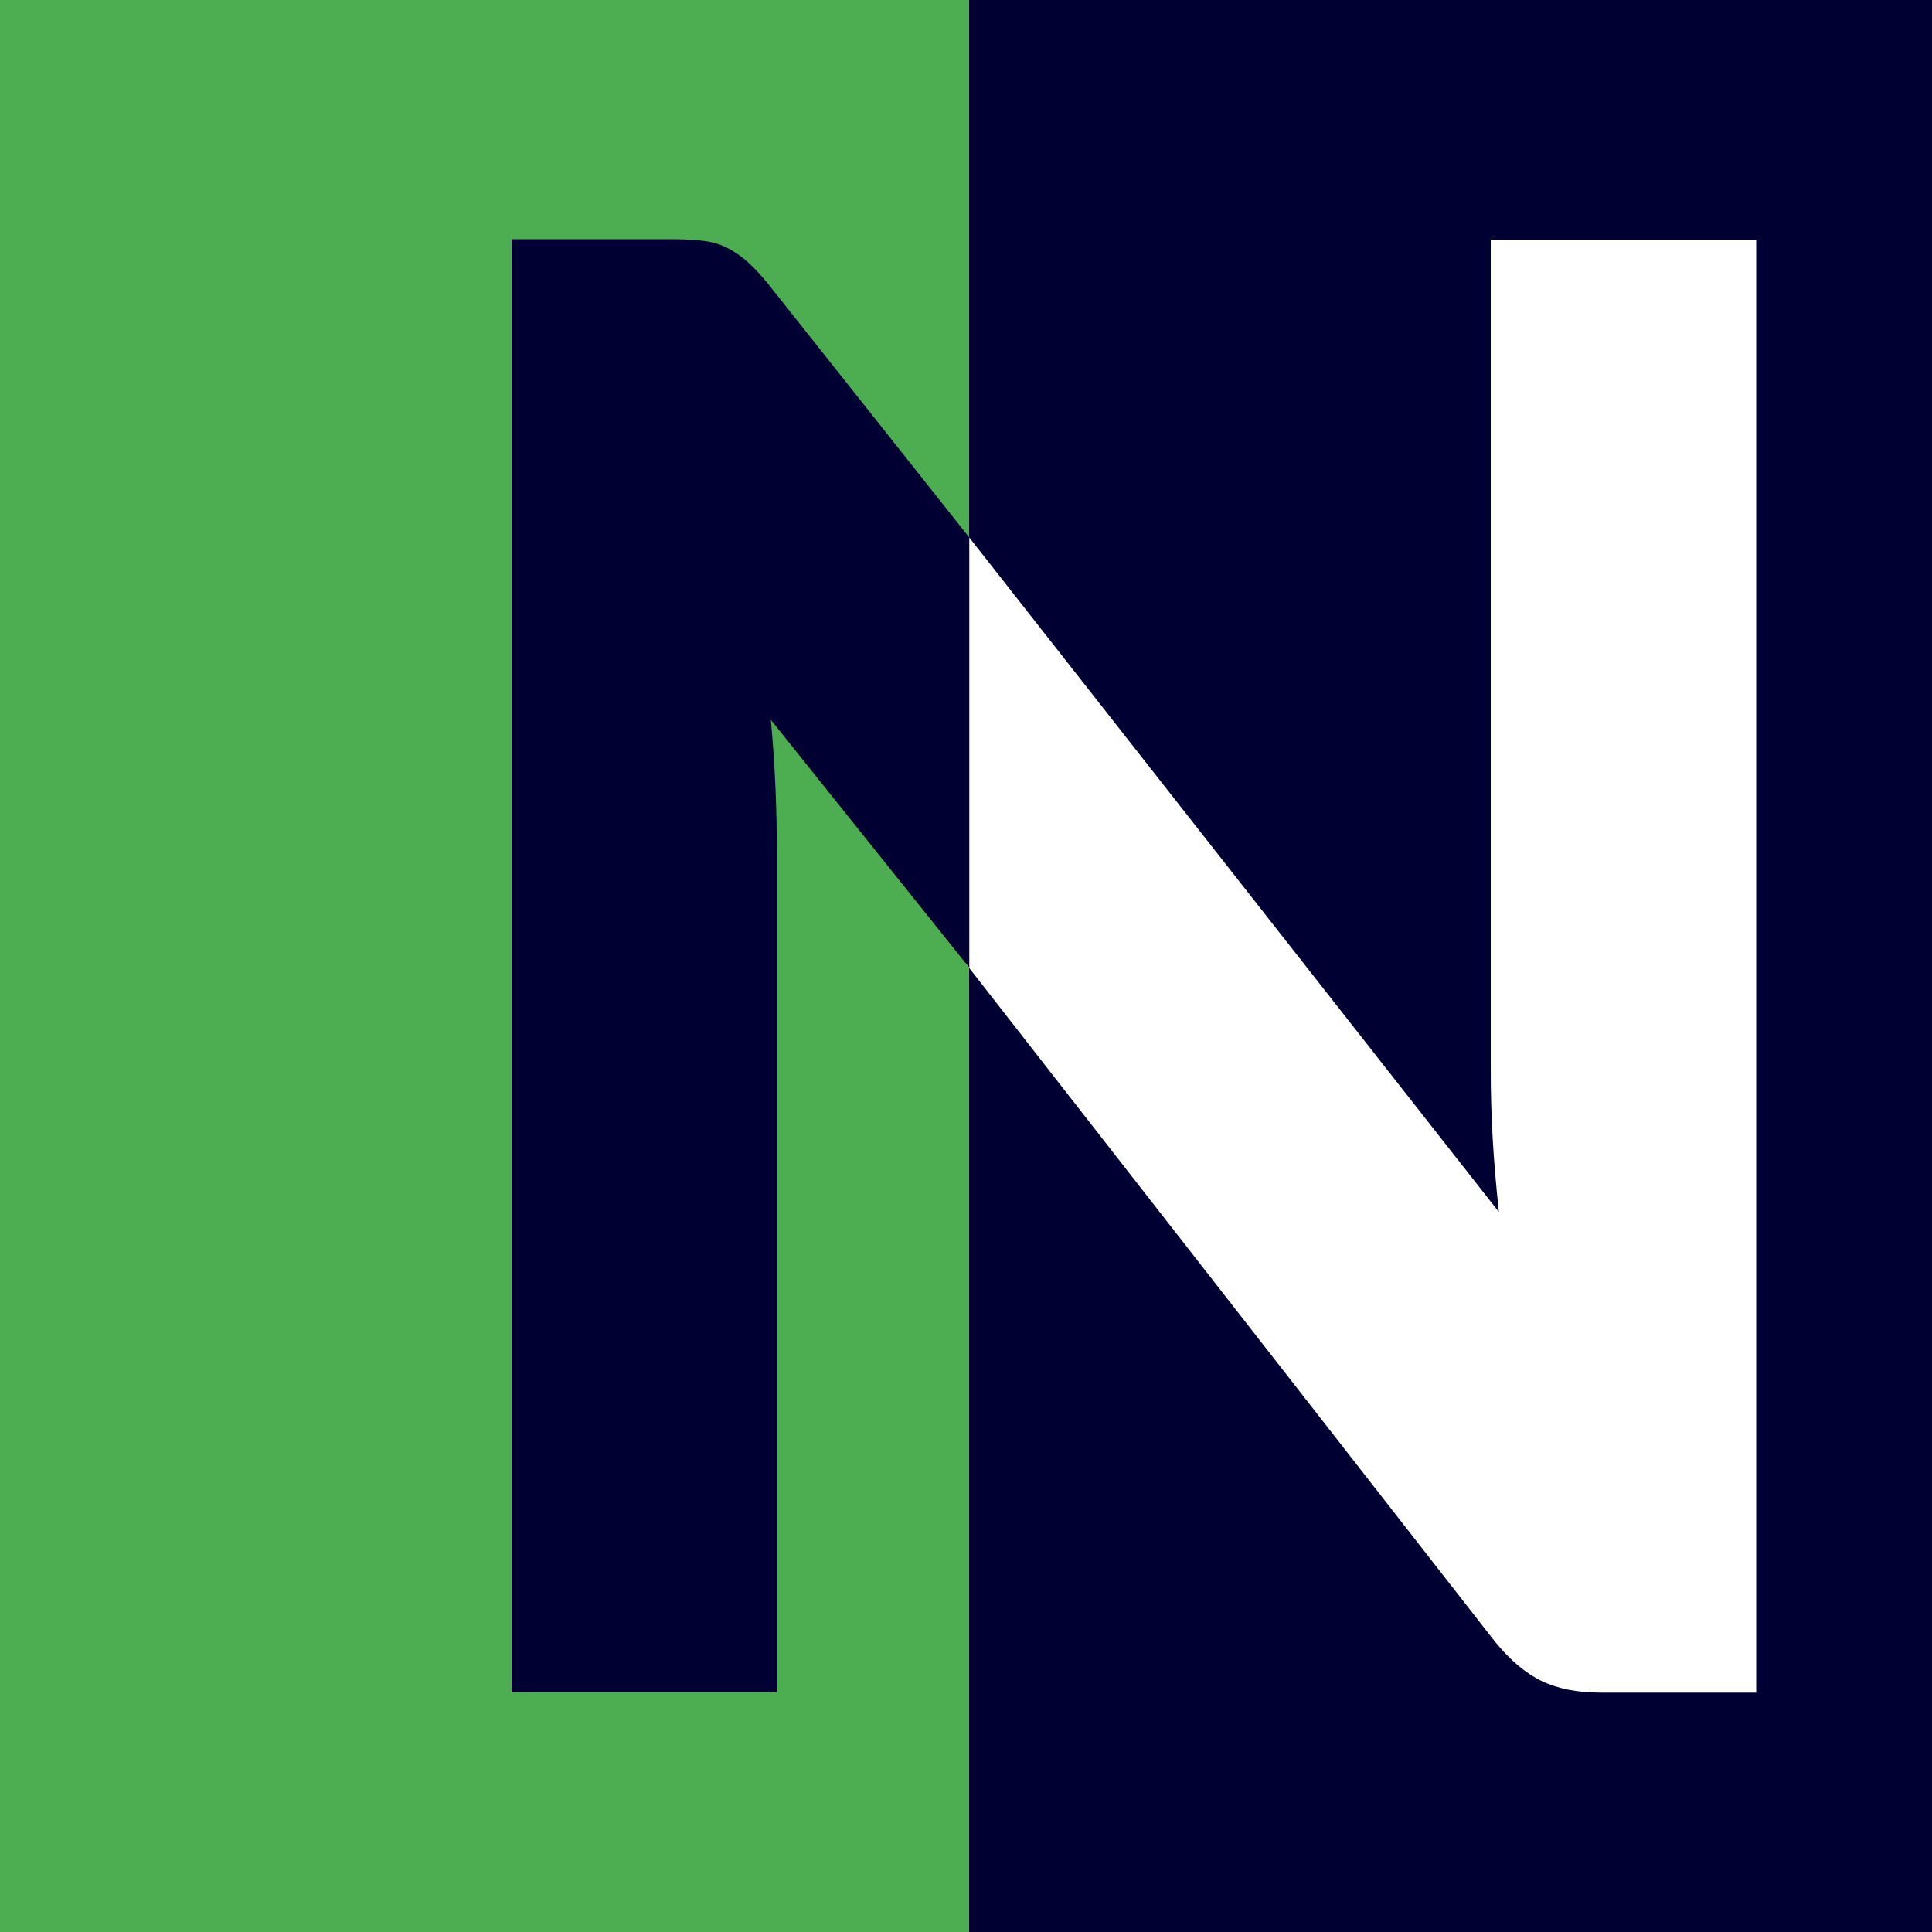 <?xml version="1.0" encoding="UTF-8"?><svg id="Page_Icon" xmlns="http://www.w3.org/2000/svg" viewBox="0 0 100 100"><defs><style>.cls-1{fill:#000133;}.cls-1,.cls-2,.cls-3{stroke-width:0px;}.cls-2{fill:#fff;}.cls-3{fill:#4cae50;}</style></defs><rect class="cls-1" x="0" y="0" width="100" height="100"/><rect class="cls-3" y="0" width="50.16" height="100"/><path class="cls-2" d="m77.16,12.4v43.02c0,1.1.03,2.27.1,3.5.07,1.22.18,2.49.32,3.81l-27.49-35.01-.13,22.12,27.41,35.12c.79.97,1.6,1.65,2.43,2.05.83.4,1.85.6,3.06.6h8.04V12.4h-13.74Z"/><path class="cls-1" d="m50.17,50.09l-10.27-12.83c.11,1.21.19,2.4.24,3.57.05,1.18.07,2.27.07,3.27v43.49h-13.73V12.38h8.19c.65,0,1.22.02,1.68.08.47.05.89.17,1.27.36s.75.44,1.09.75c.35.31.73.73,1.14,1.24l10.32,13.01v22.28Z"/></svg>